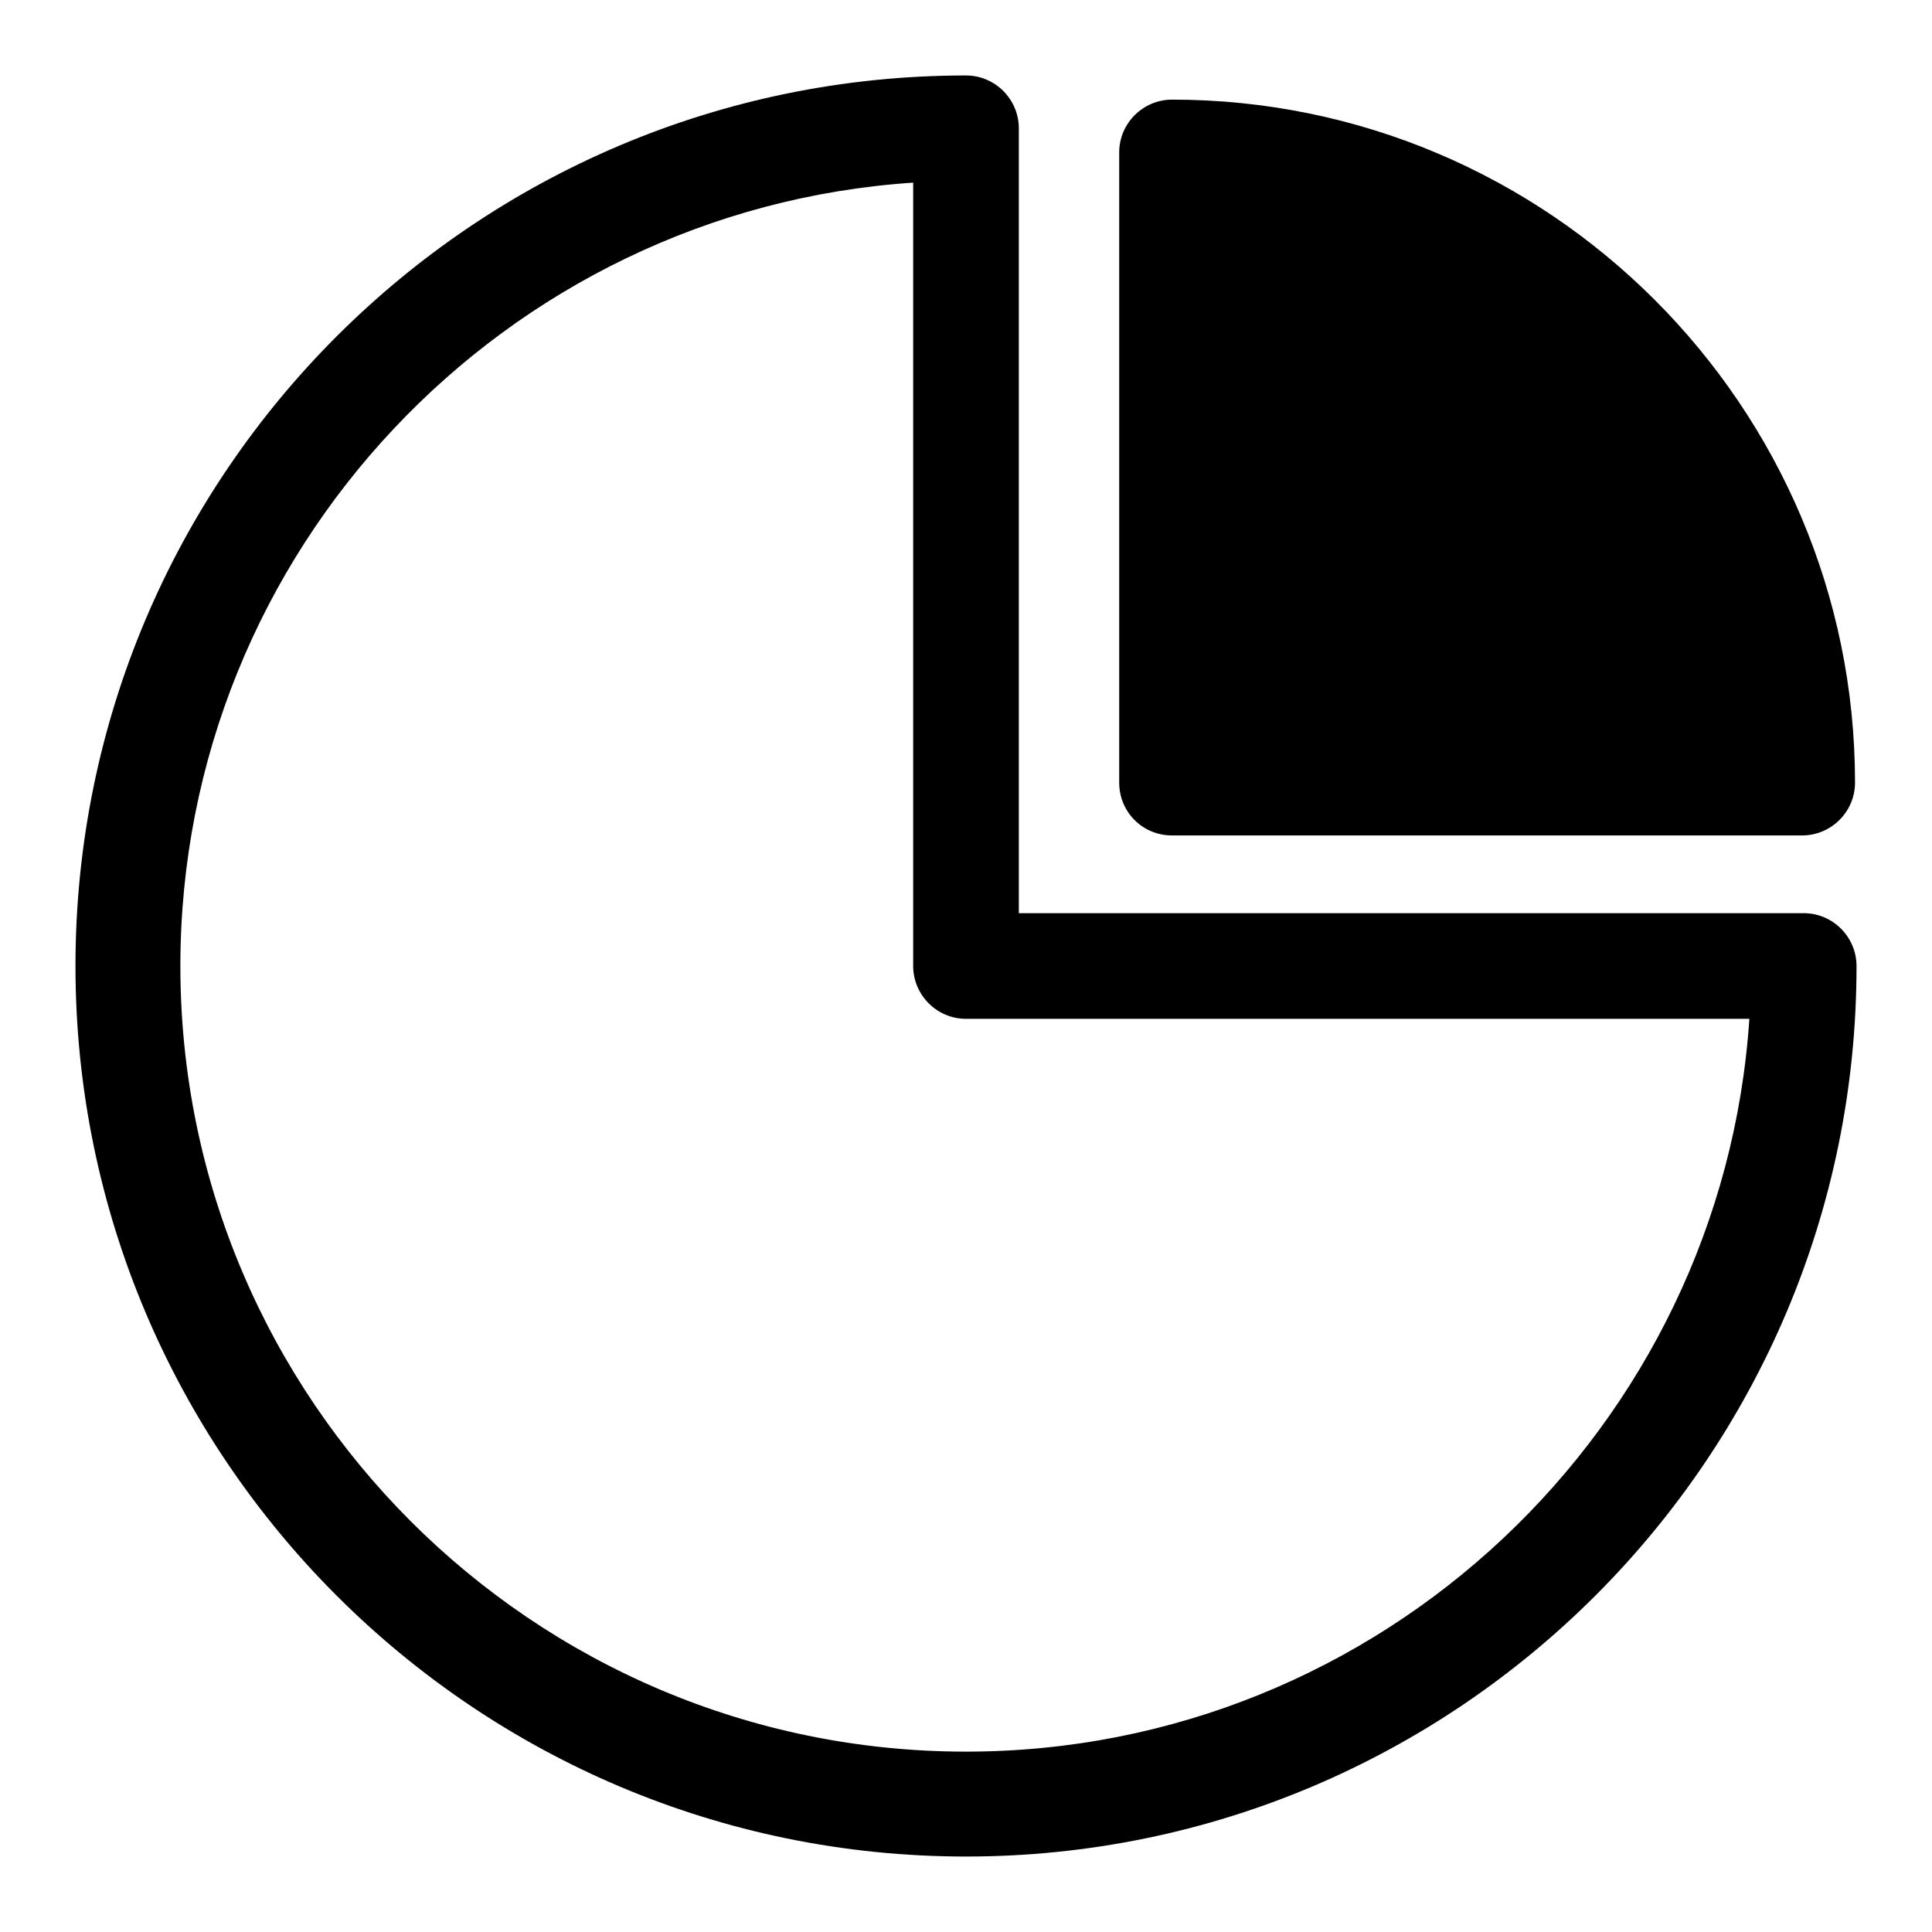 <?xml version="1.0" encoding="utf-8"?>
<!-- Svg Vector Icons : http://www.onlinewebfonts.com/icon -->
<!DOCTYPE svg PUBLIC "-//W3C//DTD SVG 1.1//EN" "http://www.w3.org/Graphics/SVG/1.1/DTD/svg11.dtd">
<svg version="1.1" xmlns="http://www.w3.org/2000/svg" xmlns:xlink="http://www.w3.org/1999/xlink" x="0px" y="0px" viewBox="0 0 256 256" enable-background="new 0 0 256 256" xml:space="preserve">
<g> <path fill="#000000" d="M239,121H135V17c0-3.8-3.1-7-7-7C62.9,10,10,62.9,10,128c0,65.1,52.9,118,118,118c65.1,0,118-52.9,118-118 C246,124.2,242.9,121,239,121L239,121z M128,232.1c-57.4,0-104.1-46.7-104.1-104.1c0-55,43-100.2,97.1-103.8V128c0,3.8,3.1,7,7,7 h103.8C228.2,189.1,183,232.1,128,232.1z"/> <path fill="#000000" d="M155.3,110.7h83.5c3.8,0,7-3.1,7-7c0-49.9-40.6-90.5-90.5-90.5c-3.8,0-7,3.1-7,7v83.5 C148.3,107.6,151.4,110.7,155.3,110.7L155.3,110.7z"/></g>
</svg>